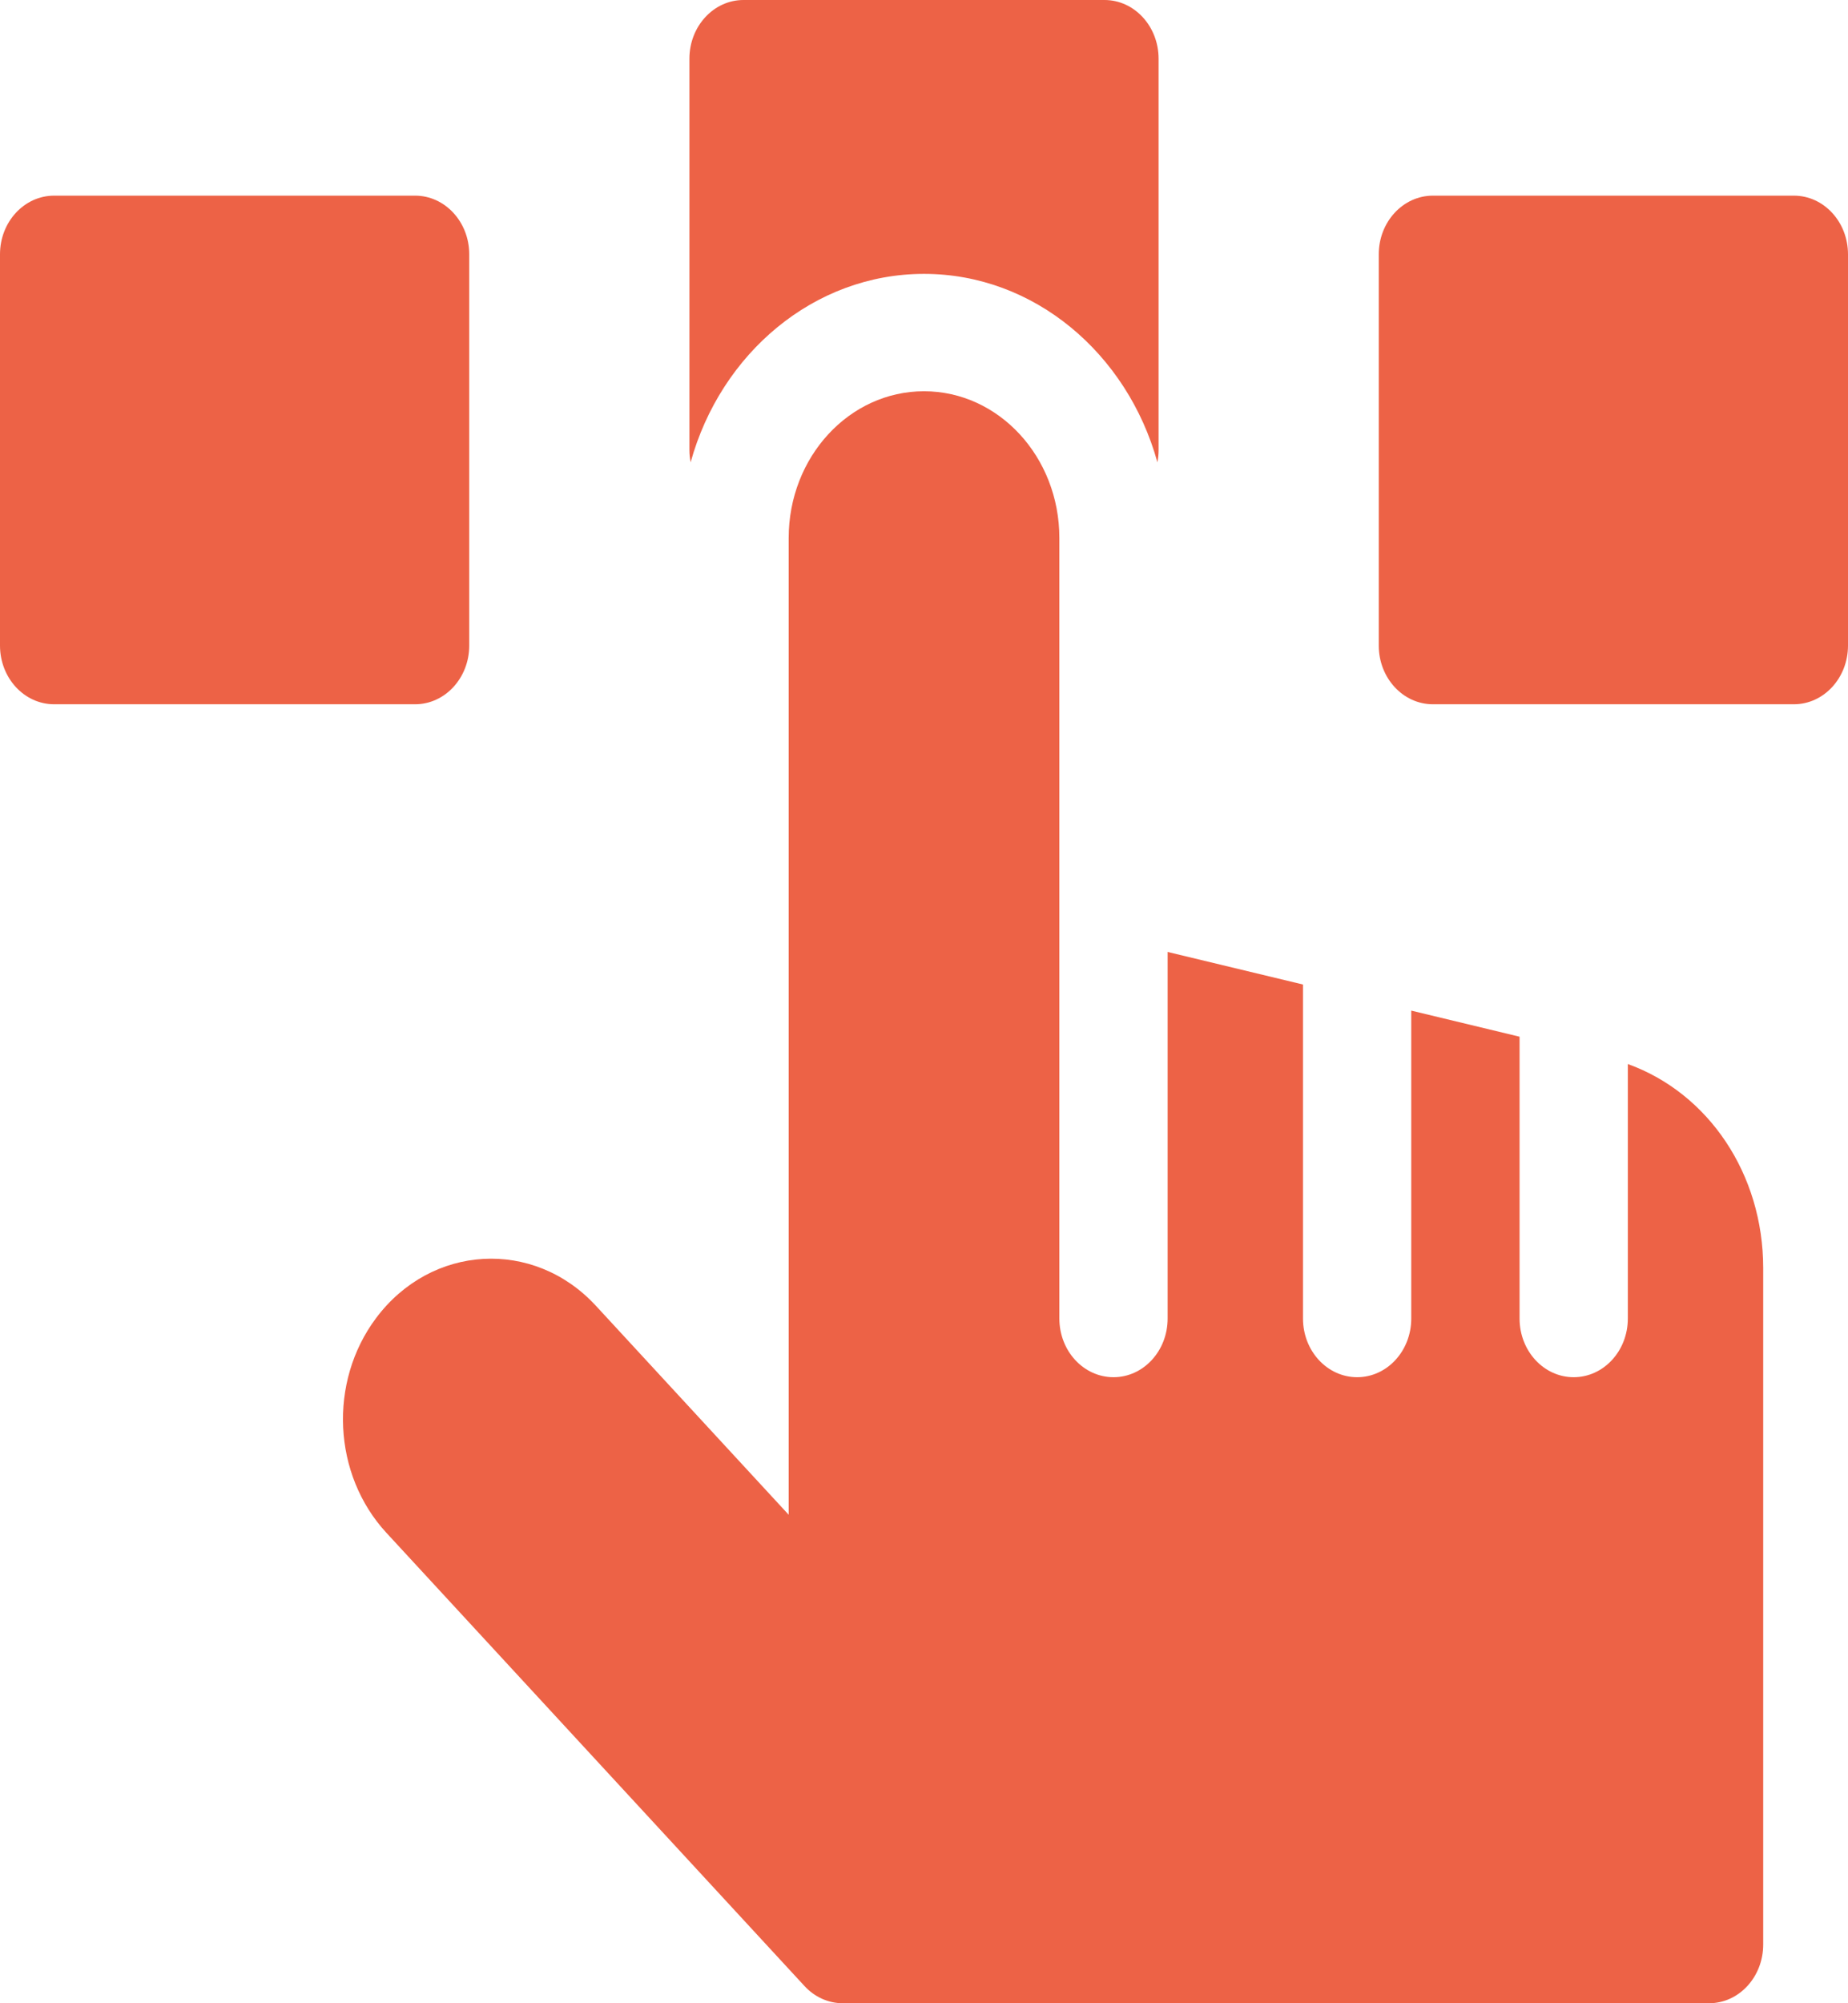 <svg width="36" height="39" viewBox="0 0 36 39" fill="none" xmlns="http://www.w3.org/2000/svg">
<path d="M34.945 3.809H27.914C27.332 3.809 26.859 4.32 26.859 4.951V12.568C26.859 13.199 27.332 13.711 27.914 13.711H34.945C35.528 13.711 36 13.199 36 12.568V4.951C36 4.32 35.528 3.809 34.945 3.809Z" fill="#ED6246"/>
<path d="M9.141 12.568V4.951C9.141 4.32 8.668 3.809 8.086 3.809H1.055C0.472 3.809 0 4.32 0 4.951V12.568C0 13.199 0.472 13.711 1.055 13.711H8.086C8.668 13.711 9.141 13.199 9.141 12.568Z" fill="#ED6246"/>
<path d="M18 5.332C20.144 5.332 21.96 6.881 22.547 9C22.562 8.923 22.57 8.842 22.57 8.76V1.143C22.57 0.512 22.098 0 21.516 0H14.484C13.902 0 13.43 0.512 13.43 1.143V8.76C13.43 8.842 13.438 8.923 13.454 9C14.04 6.881 15.856 5.332 18 5.332Z" fill="#ED6246"/>
<path d="M31.711 20.715V25.67C31.711 26.301 31.239 26.812 30.656 26.812C30.074 26.812 29.602 26.301 29.602 25.67V20.183L27.492 19.675V25.67C27.492 26.301 27.02 26.812 26.438 26.812C25.855 26.812 25.383 26.301 25.383 25.67V19.167L22.746 18.533V25.67C22.746 26.301 22.274 26.812 21.692 26.812C21.109 26.812 20.637 26.301 20.637 25.67V10.474C20.637 8.896 19.456 7.617 18 7.617C16.544 7.617 15.364 8.896 15.364 10.474V29.49L11.607 25.42C10.395 24.108 8.401 24.221 7.324 25.664C6.395 26.907 6.482 28.709 7.526 29.84L15.672 38.665C15.87 38.88 16.138 39 16.418 39H33.293C33.876 39 34.348 38.488 34.348 37.857V24.756V24.686C34.348 22.856 33.282 21.281 31.711 20.715V20.715Z" fill="#ED6246"/>
</svg>
